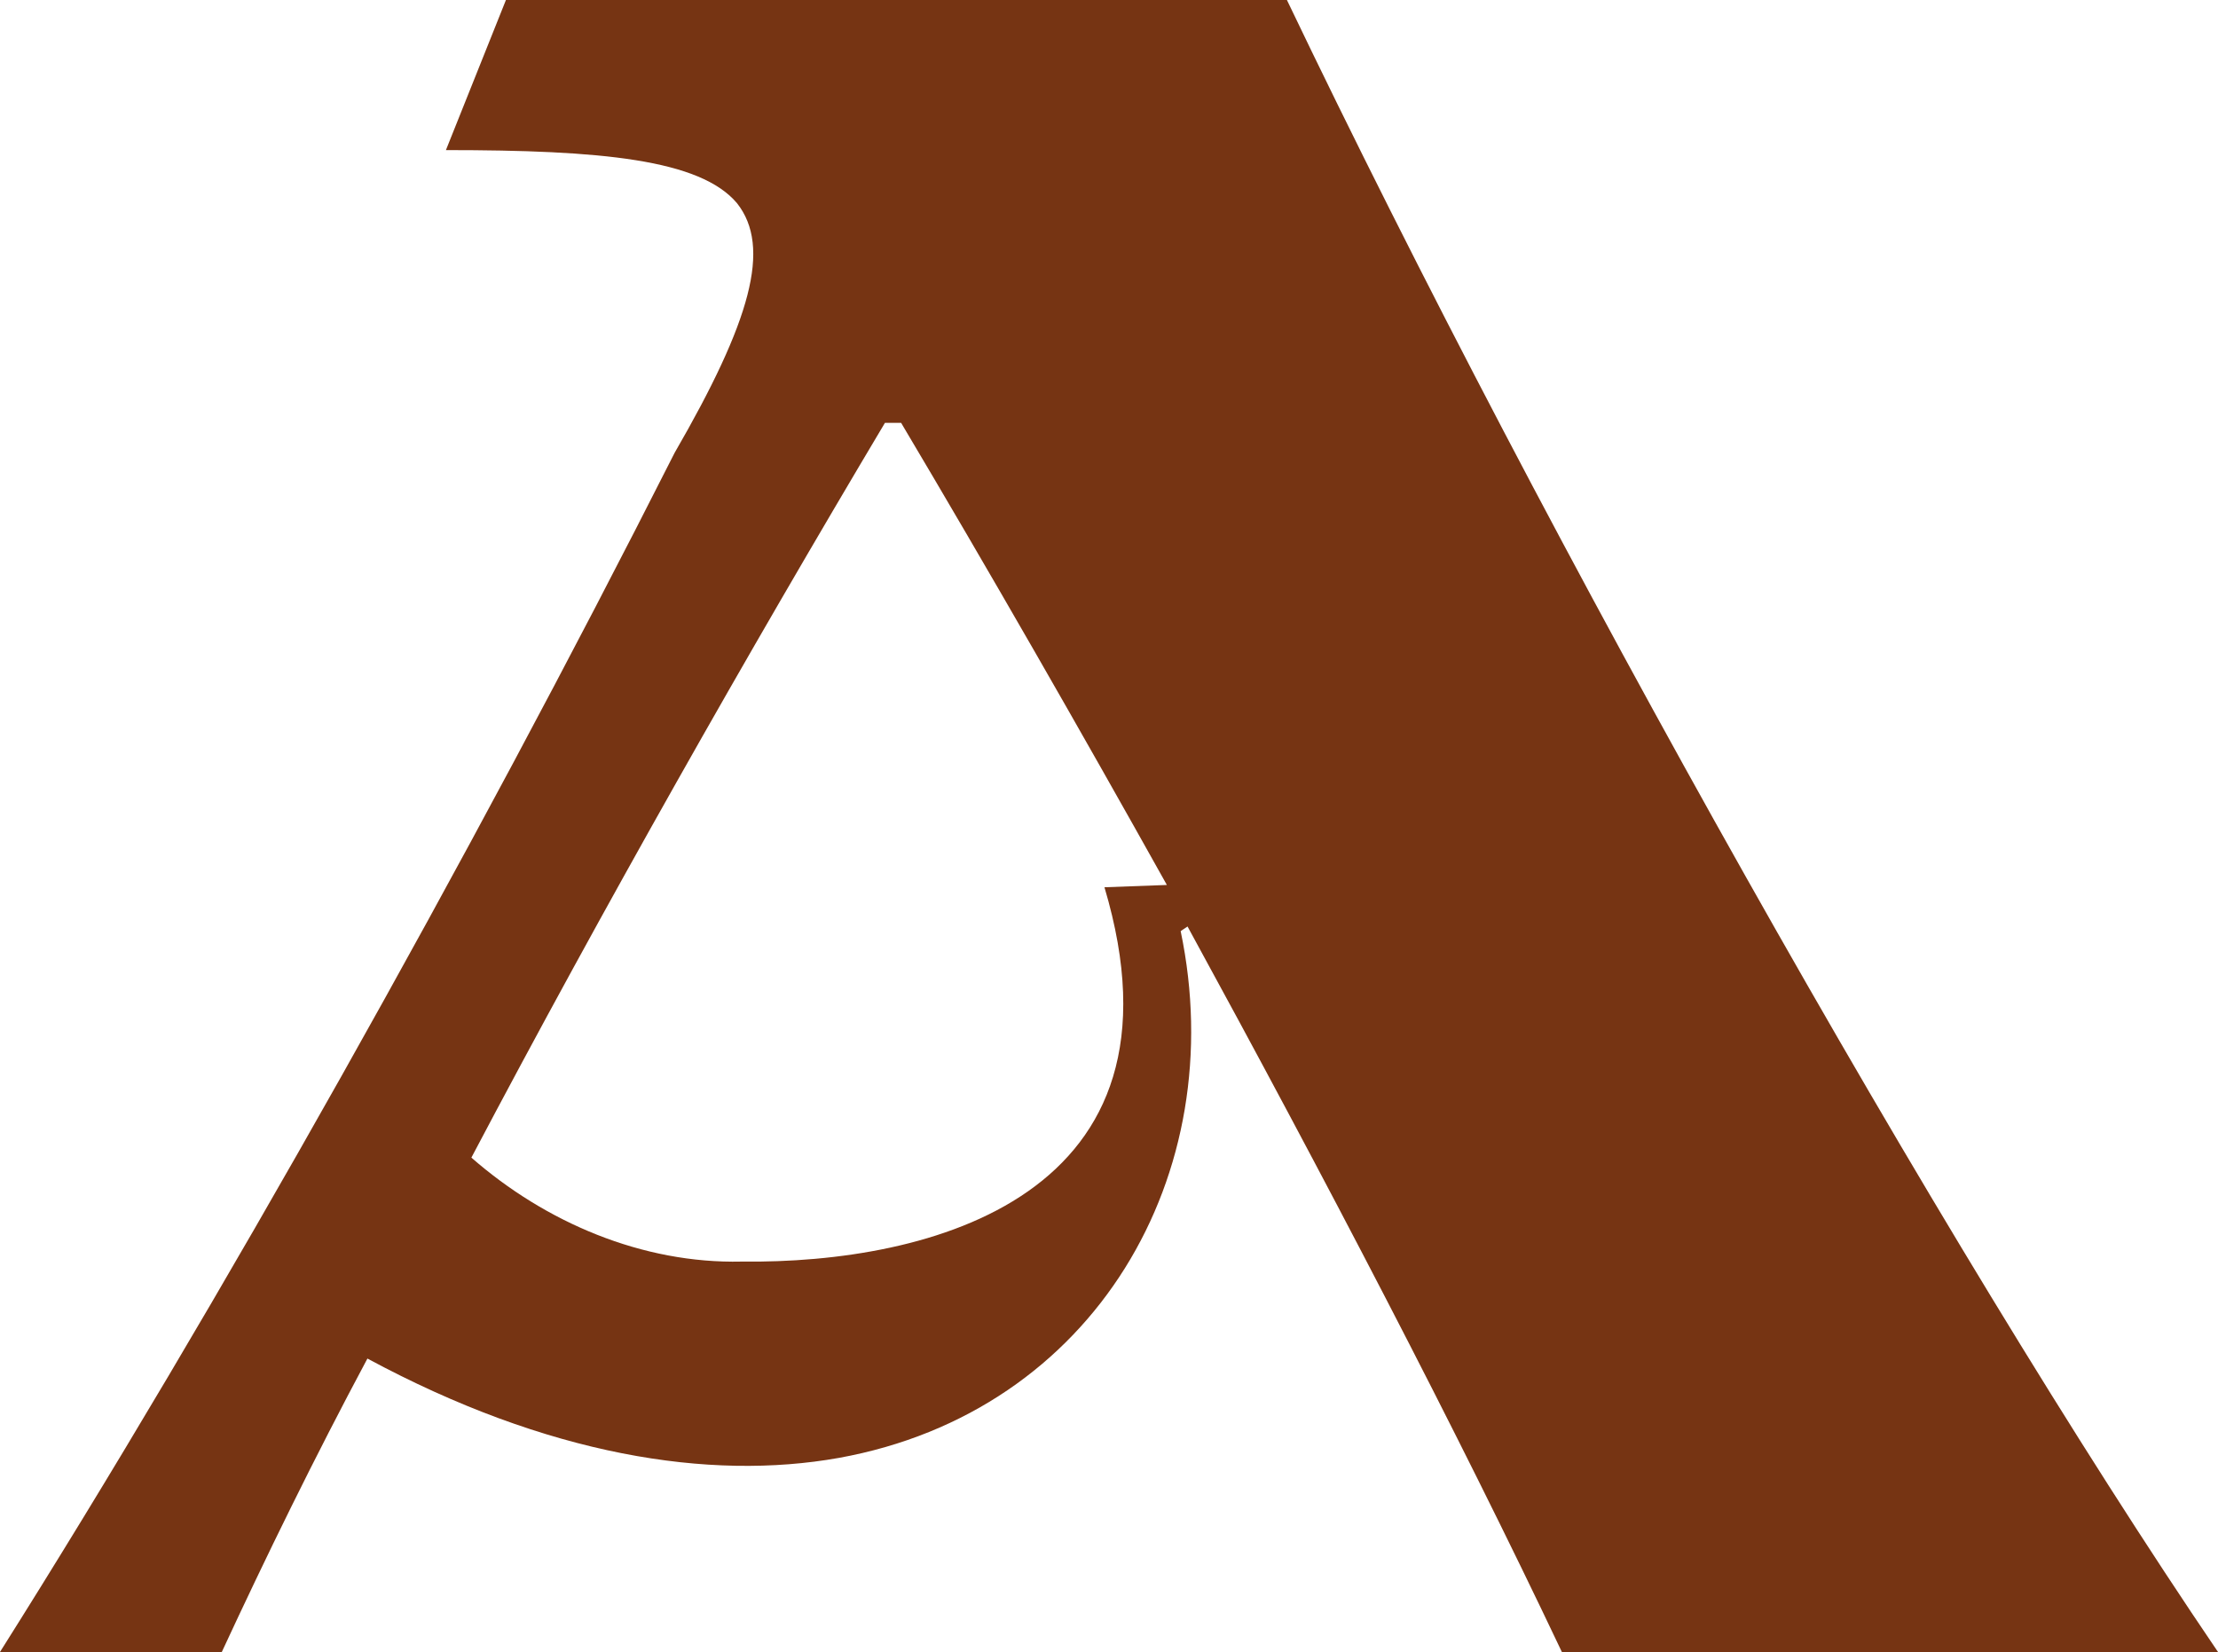 <?xml version="1.0" encoding="UTF-8"?> <svg xmlns="http://www.w3.org/2000/svg" id="_Слой_2" data-name="Слой 2" viewBox="0 0 212.49 158.26"><defs><style> .cls-1 { fill: #763413; stroke-width: 0px; } </style></defs><g id="_Слой_1-2" data-name="Слой 1"><path class="cls-1" d="M123.29,0c25.01,52.24,62.42,118.86,89.2,158.26h-62.86c-10.18-21.47-22.8-45.6-35.86-69.5l-.66.44c4.87,23.24-8.19,46.04-32.76,50.47-12.4,2.21-27.89-.22-45.15-9.52-5.09,9.52-9.74,19.03-13.95,28.11H0c20.81-32.98,44.93-75.92,64.63-114.88,7.3-12.62,9.3-19.7,5.98-23.91-3.54-4.21-13.06-5.09-27.89-5.09L48.47,0h74.81ZM84.78,40.51c-13.06,21.91-27.01,46.48-39.62,70.39,7.08,6.2,16.38,10.18,25.9,9.96,17.93.22,43.6-6.2,34.75-35.86l5.98-.22c-8.41-15.05-17.04-30.1-25.46-44.27h-1.55Z"></path></g></svg> 